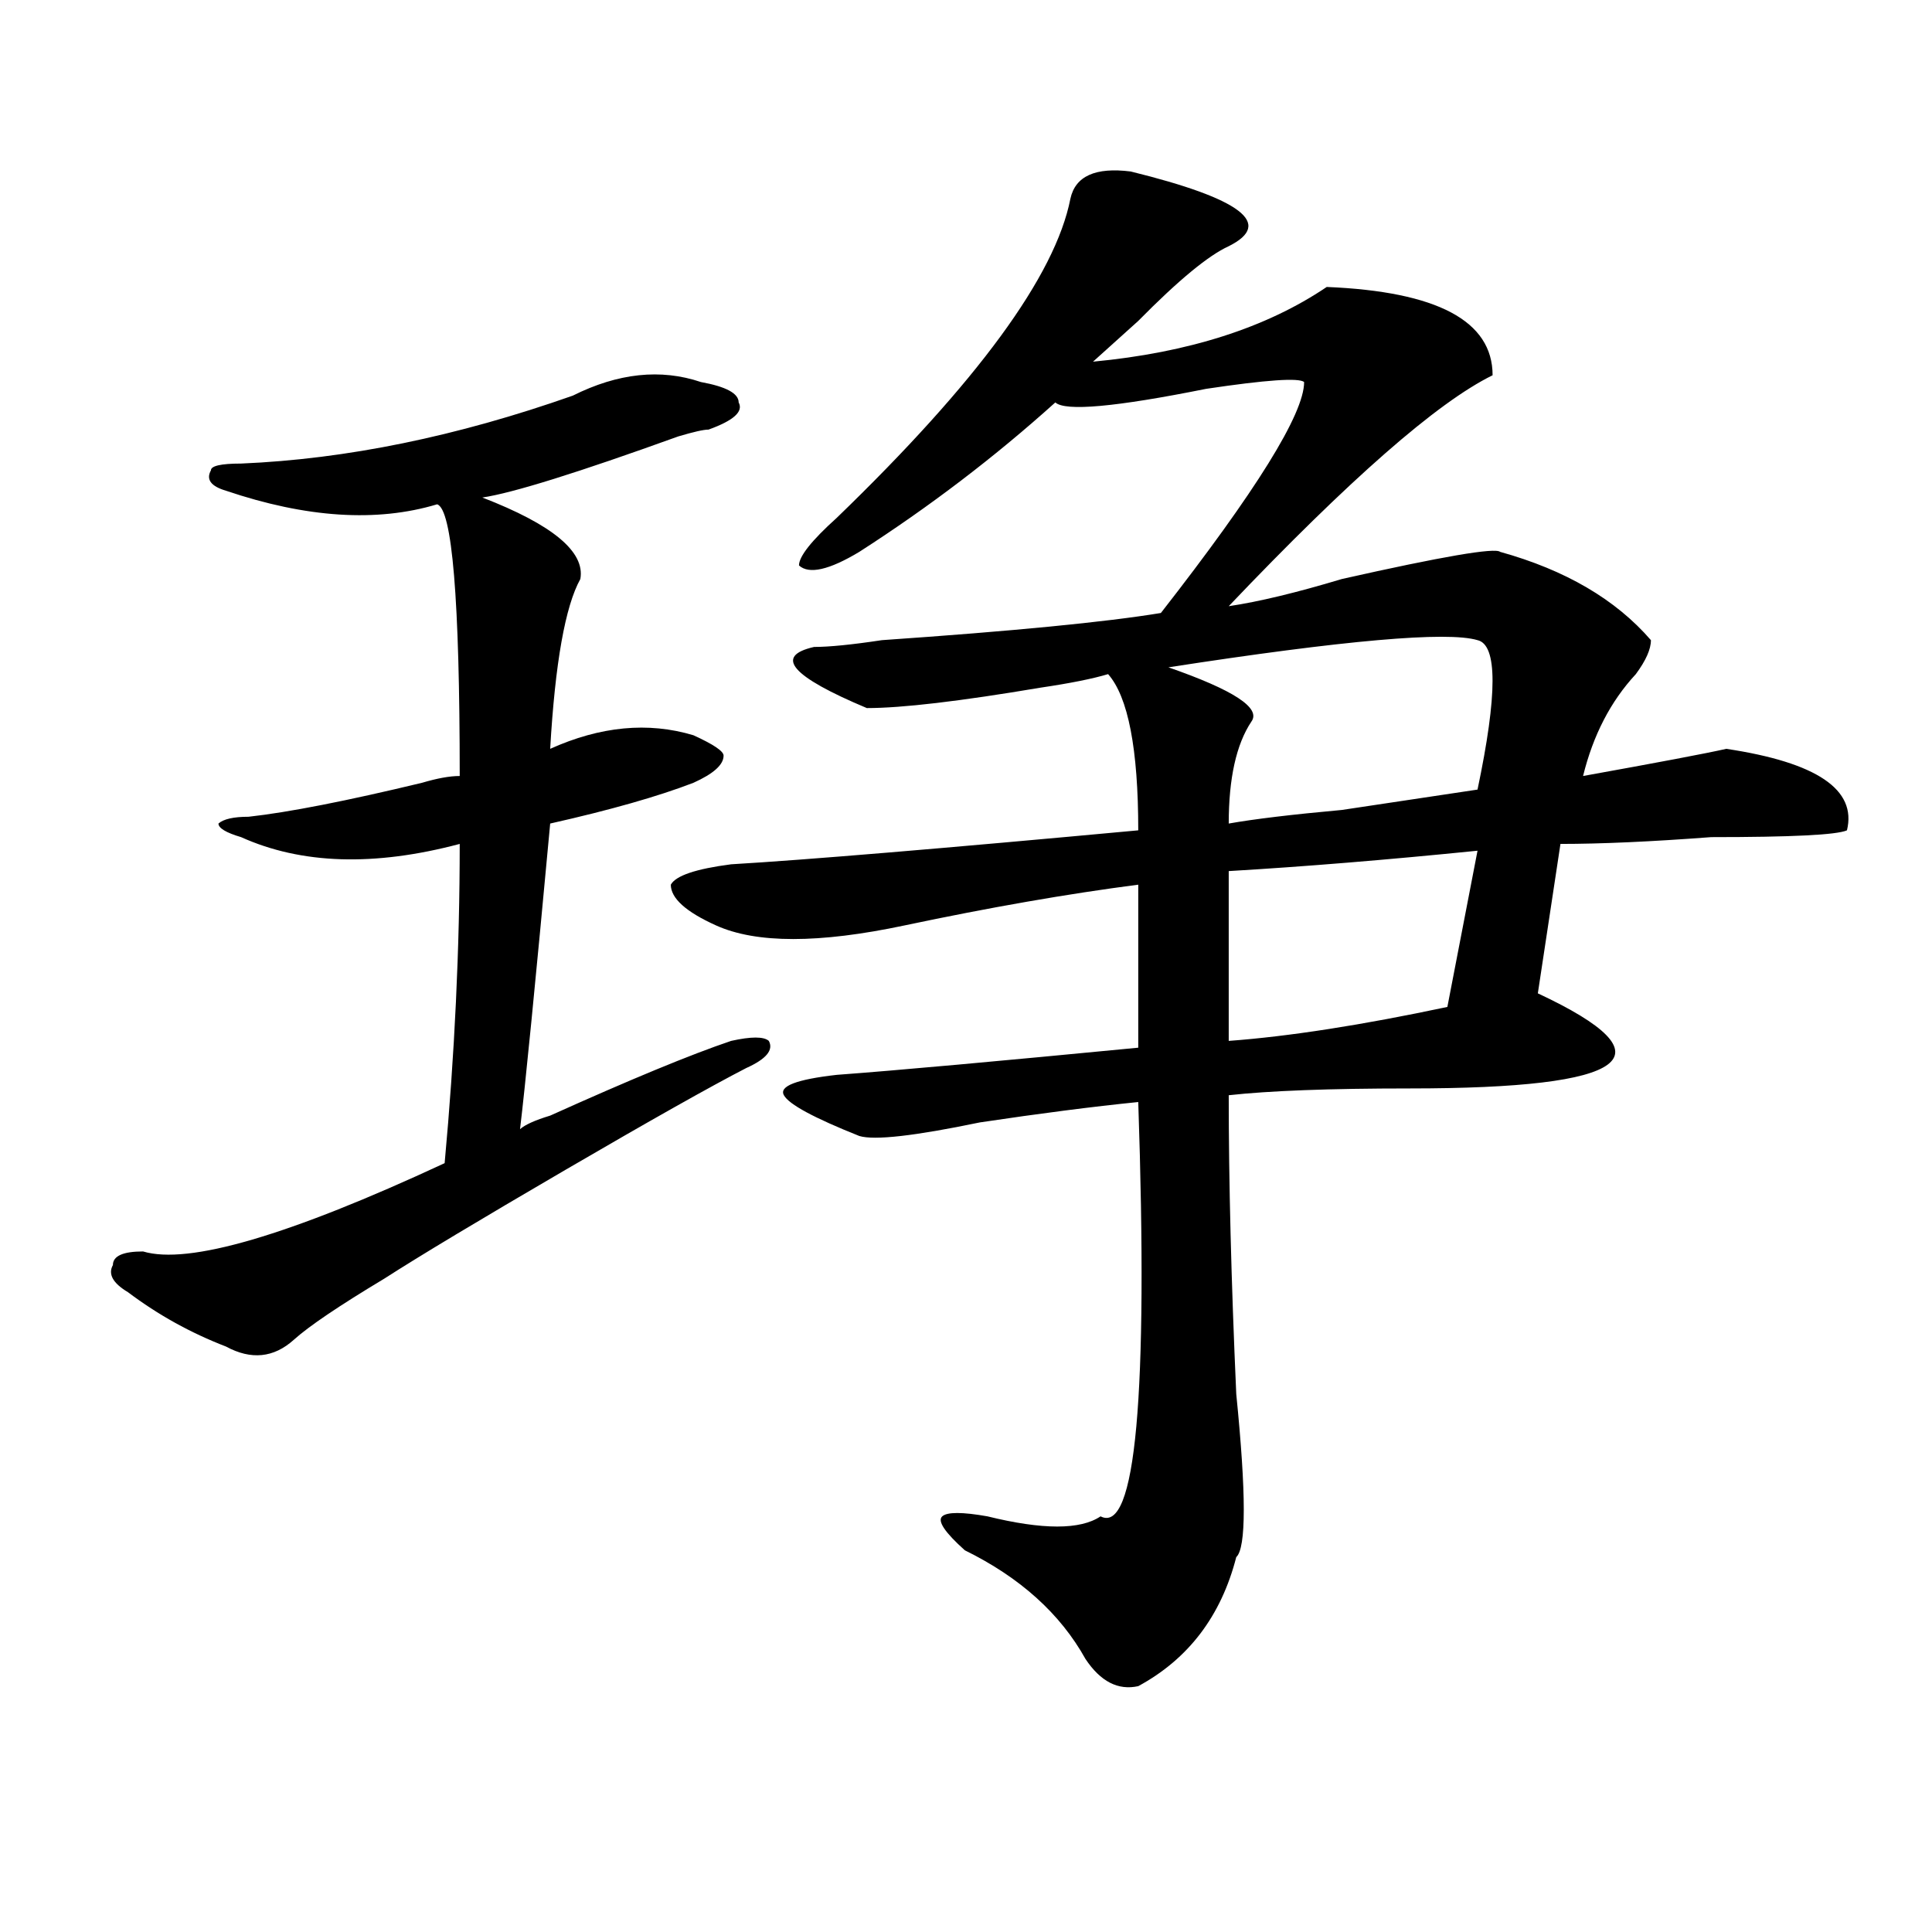 <?xml version="1.0" encoding="utf-8"?>
<!-- Generator: Adobe Illustrator 16.0.0, SVG Export Plug-In . SVG Version: 6.00 Build 0)  -->
<!DOCTYPE svg PUBLIC "-//W3C//DTD SVG 1.1//EN" "http://www.w3.org/Graphics/SVG/1.1/DTD/svg11.dtd">
<svg version="1.1" id="图层_1" xmlns="http://www.w3.org/2000/svg" xmlns:xlink="http://www.w3.org/1999/xlink" x="0px" y="0px"
	 width="1000px" height="1000px" viewBox="0 0 1000 1000" enable-background="new 0 0 1000 1000" xml:space="preserve">
<path d="M296.48,204.781c23.414-11.7,45.487-14.063,66.34-7.031c12.987,2.362,19.512,5.878,19.512,10.547
	c2.562,4.725-2.622,9.394-15.609,14.063c-2.622,0-7.805,1.209-15.609,3.516c-52.071,18.787-85.852,29.334-101.461,31.641
	c36.401,14.063,53.292,28.125,50.73,42.188c-7.805,14.063-13.048,43.396-15.609,87.891c25.976-11.7,50.73-14.063,74.145-7.031
	c10.366,4.725,15.609,8.24,15.609,10.547c0,4.725-5.243,9.394-15.609,14.063c-18.231,7.031-42.926,14.063-74.145,21.094
	c-7.805,84.375-13.048,137.109-15.609,158.203c2.562-2.307,7.805-4.669,15.609-7.031c41.585-18.731,72.804-31.641,93.656-38.672
	c10.366-2.307,16.89-2.307,19.512,0c2.562,4.725-1.341,9.394-11.707,14.063c-18.231,9.394-49.45,26.972-93.656,52.734
	c-44.267,25.818-75.485,44.55-93.656,56.25c-23.414,14.063-39.023,24.609-46.828,31.641c-10.427,9.394-22.134,10.547-35.121,3.516
	c-18.231-7.031-35.121-16.369-50.73-28.125c-7.805-4.669-10.427-9.338-7.805-14.063c0-4.669,5.183-7.031,15.609-7.031
	c23.414,7.031,75.425-8.185,156.094-45.703c5.183-56.25,7.805-111.291,7.805-165.234c-44.267,11.756-81.949,10.547-113.168-3.516
	c-7.805-2.307-11.707-4.669-11.707-7.031c2.562-2.307,7.805-3.516,15.609-3.516c20.792-2.307,50.73-8.185,89.754-17.578
	c7.805-2.307,14.269-3.516,19.512-3.516c0-91.406-3.902-138.263-11.707-140.625c-31.219,9.394-67.681,7.031-109.266-7.031
	c-7.805-2.307-10.427-5.822-7.805-10.547c0-2.307,5.183-3.516,15.609-3.516C179.41,237.631,236.604,225.875,296.48,204.781z
	 M635.984,127.438c-10.427,4.725-26.036,17.578-46.828,38.672c-10.427,9.394-18.231,16.425-23.414,21.094
	c49.39-4.669,89.754-17.578,120.973-38.672c57.194,2.362,85.852,17.578,85.852,45.703c-28.657,14.063-74.145,53.943-136.582,119.531
	c15.609-2.307,35.121-7.031,58.535-14.063c52.011-11.7,79.327-16.369,81.949-14.063c33.78,9.394,59.815,24.609,78.047,45.703
	c0,4.725-2.622,10.547-7.805,17.578c-13.048,14.063-22.134,31.641-27.316,52.734c39.023-7.031,63.718-11.7,74.145-14.063
	c46.828,7.031,67.62,21.094,62.438,42.188c-5.243,2.362-28.657,3.516-70.242,3.516c-31.219,2.362-57.255,3.516-78.047,3.516
	l-11.707,77.344c70.242,32.85,48.108,49.219-66.34,49.219c-41.646,0-72.864,1.209-93.656,3.516c0,44.55,1.28,96.131,3.902,154.688
	c5.183,51.581,5.183,79.706,0,84.375c-7.805,30.432-24.755,52.734-50.73,66.797c-10.427,2.307-19.512-2.362-27.316-14.063
	c-13.048-23.456-33.841-42.188-62.438-56.25c-10.427-9.338-14.329-15.216-11.707-17.578c2.562-2.307,10.366-2.307,23.414,0
	c28.597,7.031,48.108,7.031,58.535,0c18.171,9.394,24.694-62.072,19.512-214.453c-23.414,2.362-50.73,5.878-81.949,10.547
	c-33.841,7.031-54.633,9.394-62.438,7.031c-23.414-9.338-36.462-16.369-39.023-21.094c-2.622-4.669,6.464-8.185,27.316-10.547
	c31.219-2.307,83.229-7.031,156.094-14.063v-84.375c-36.462,4.725-76.767,11.756-120.973,21.094
	c-44.267,9.394-76.767,9.394-97.559,0c-15.609-7.031-23.414-14.063-23.414-21.094c2.562-4.669,12.987-8.185,31.219-10.547
	c39.023-2.307,109.266-8.185,210.727-17.578c0-42.188-5.243-69.104-15.609-80.859c-7.805,2.362-19.512,4.725-35.121,7.031
	c-41.646,7.031-71.583,10.547-89.754,10.547c-39.023-16.369-48.169-26.916-27.316-31.641c7.805,0,19.512-1.153,35.121-3.516
	c67.62-4.669,115.729-9.338,144.387-14.063c49.39-63.281,74.145-103.106,74.145-119.531c-2.622-2.307-19.512-1.153-50.73,3.516
	c-46.828,9.394-72.864,11.756-78.047,7.031c-31.219,28.125-65.06,53.943-101.461,77.344c-15.609,9.394-26.036,11.756-31.219,7.031
	c0-4.669,6.464-12.854,19.512-24.609c72.804-70.313,113.168-125.354,120.973-165.234c2.562-11.7,12.987-16.369,31.219-14.063
	C642.448,102.828,659.398,115.737,635.984,127.438z M764.762,331.344c-15.609-4.669-68.962,0-159.996,14.063
	c33.78,11.756,48.108,21.094,42.926,28.125c-7.805,11.756-11.707,29.334-11.707,52.734c12.987-2.307,32.499-4.669,58.535-7.031
	c31.219-4.669,54.633-8.185,70.242-10.547C775.128,359.469,775.128,333.706,764.762,331.344z M764.762,440.328
	c-46.828,4.725-89.754,8.24-128.777,10.547v87.891c31.219-2.307,68.901-8.185,113.168-17.578L764.762,440.328z"/>
</svg>
